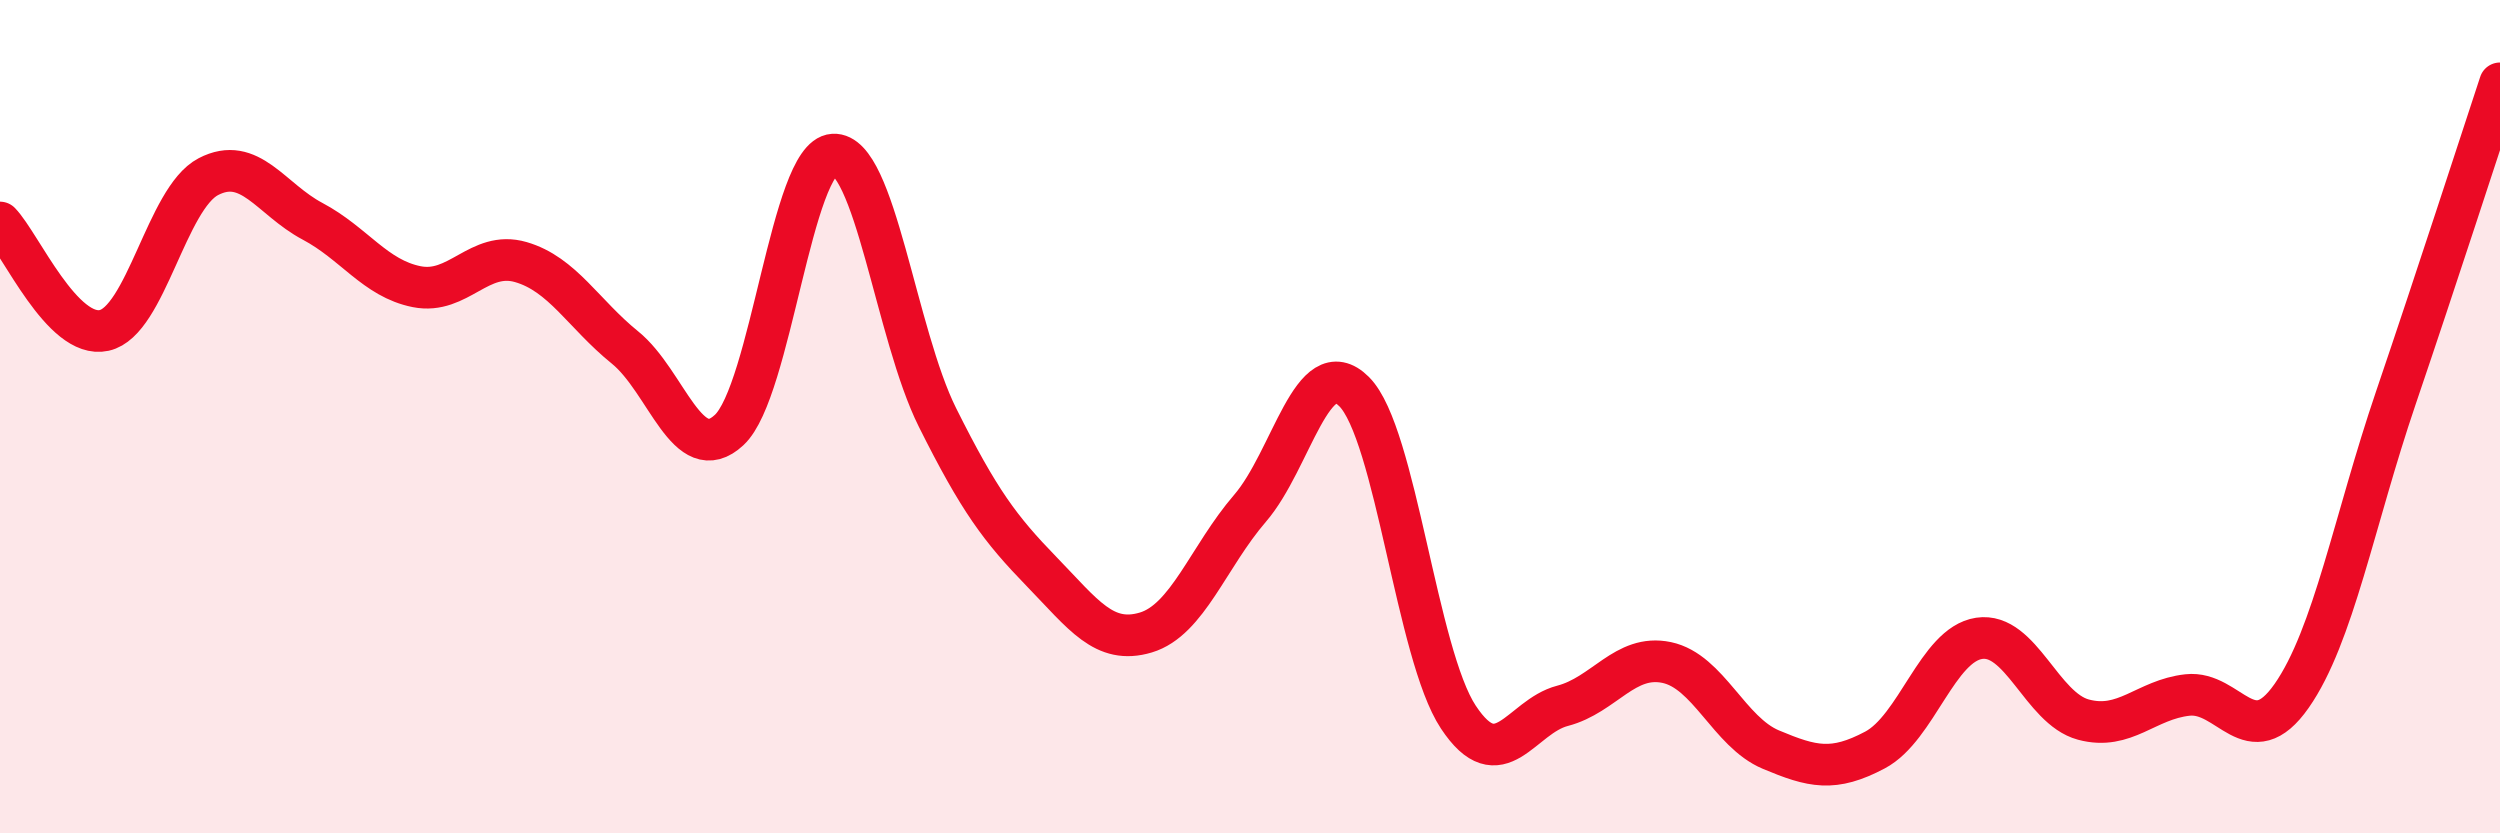 
    <svg width="60" height="20" viewBox="0 0 60 20" xmlns="http://www.w3.org/2000/svg">
      <path
        d="M 0,5.34 C 0.5,5.86 1.5,8.15 2.5,7.93 C 3.5,7.71 4,4.76 5,4.24 C 6,3.72 6.5,4.78 7.5,5.31 C 8.5,5.84 9,6.68 10,6.88 C 11,7.08 11.5,6 12.5,6.29 C 13.5,6.58 14,7.53 15,8.34 C 16,9.15 16.5,11.25 17.5,10.32 C 18.5,9.39 19,3.77 20,3.71 C 21,3.65 21.5,8.02 22.5,10.02 C 23.5,12.02 24,12.69 25,13.72 C 26,14.75 26.5,15.48 27.5,15.18 C 28.5,14.88 29,13.36 30,12.2 C 31,11.04 31.5,8.4 32.5,9.4 C 33.5,10.4 34,15.7 35,17.21 C 36,18.72 36.5,17.2 37.5,16.94 C 38.5,16.68 39,15.69 40,15.9 C 41,16.11 41.5,17.57 42.5,17.99 C 43.5,18.41 44,18.53 45,18 C 46,17.47 46.5,15.47 47.5,15.32 C 48.5,15.17 49,17 50,17.27 C 51,17.54 51.5,16.79 52.5,16.68 C 53.5,16.57 54,18.13 55,16.7 C 56,15.27 56.5,12.49 57.5,9.55 C 58.5,6.61 59.5,3.51 60,2L60 20L0 20Z"
        fill="#EB0A25"
        opacity="0.1"
        stroke-linecap="round"
        stroke-linejoin="round"
      />
      <path
        d="M 0,5.34 C 0.5,5.86 1.5,8.15 2.5,7.93 C 3.5,7.71 4,4.76 5,4.24 C 6,3.72 6.5,4.78 7.5,5.31 C 8.5,5.84 9,6.68 10,6.88 C 11,7.08 11.5,6 12.5,6.29 C 13.5,6.58 14,7.53 15,8.34 C 16,9.15 16.5,11.25 17.5,10.32 C 18.5,9.39 19,3.77 20,3.71 C 21,3.65 21.5,8.02 22.5,10.02 C 23.5,12.02 24,12.69 25,13.72 C 26,14.75 26.5,15.48 27.5,15.18 C 28.5,14.88 29,13.36 30,12.2 C 31,11.04 31.5,8.4 32.5,9.4 C 33.5,10.4 34,15.7 35,17.21 C 36,18.72 36.5,17.2 37.5,16.94 C 38.5,16.68 39,15.69 40,15.9 C 41,16.11 41.5,17.57 42.5,17.99 C 43.5,18.41 44,18.53 45,18 C 46,17.47 46.5,15.47 47.5,15.32 C 48.5,15.17 49,17 50,17.27 C 51,17.54 51.5,16.79 52.5,16.68 C 53.5,16.57 54,18.13 55,16.7 C 56,15.27 56.5,12.49 57.5,9.55 C 58.5,6.61 59.5,3.51 60,2"
        stroke="#EB0A25"
        stroke-width="1"
        fill="none"
        stroke-linecap="round"
        stroke-linejoin="round"
      />
    </svg>
  